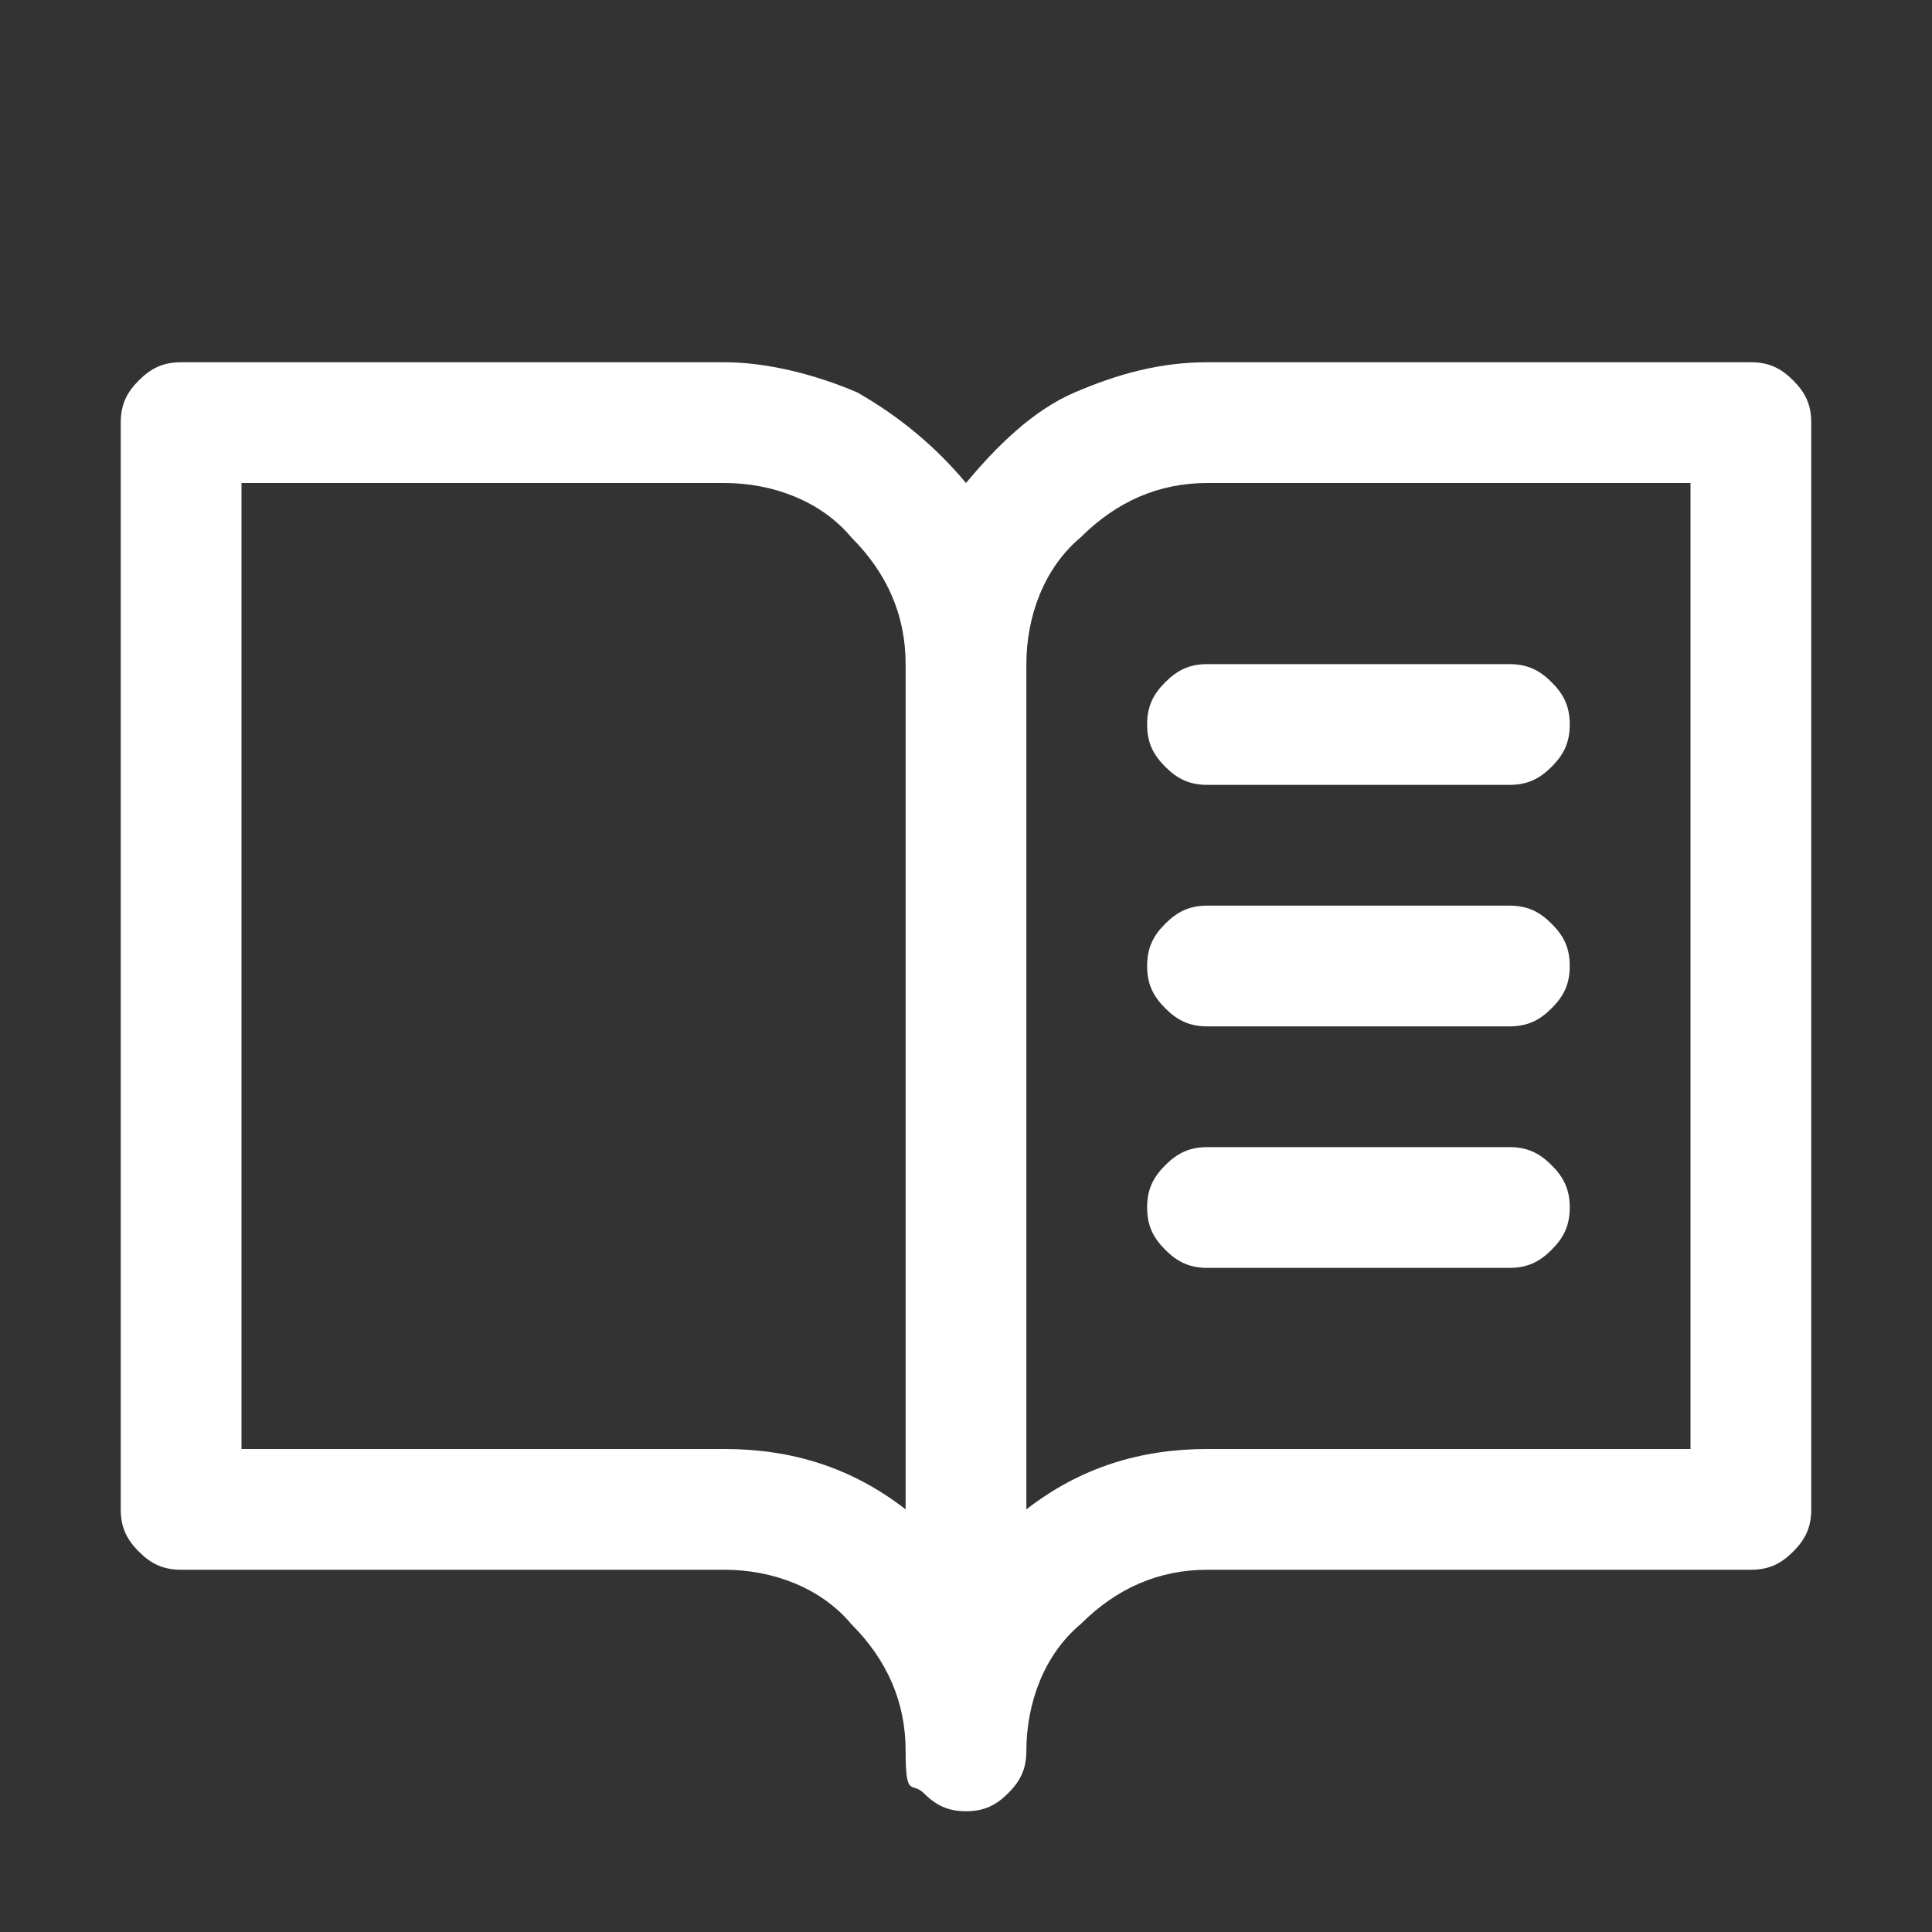 <?xml version="1.0" encoding="UTF-8"?>
<svg id="Layer_1" xmlns="http://www.w3.org/2000/svg" version="1.1" viewBox="0 0 32 32">
  <rect x="0" y="0" width="32" height="32" fill="#333333" stroke="none"/>
  <!-- Generator: Adobe Illustrator 29.0.1, SVG Export Plug-In . SVG Version: 2.1.0 Build 192)  -->
  <defs>
    <style>
      .st0 {
        fill: #fff;
      }
    </style>
  </defs>
  <path class="st0" d="M29,6h-9c-.8,0-1.5.2-2.2.5-.7.3-1.3.9-1.8,1.5-.5-.6-1.1-1.1-1.8-1.5-.7-.3-1.5-.5-2.2-.5H3c-.3,0-.5.1-.7.3-.2.2-.3.4-.3.7v18c0,.3.1.5.3.7.2.2.4.3.7.3h9c.8,0,1.6.3,2.1.9.6.6.9,1.3.9,2.1s.1.5.3.7.4.3.7.3.5-.1.7-.3.3-.4.3-.7c0-.8.3-1.6.9-2.1.6-.6,1.3-.9,2.1-.9h9c.3,0,.5-.1.7-.3s.3-.4.3-.7V7c0-.3-.1-.5-.3-.7-.2-.2-.4-.3-.7-.3ZM12,24H4V8h8c.8,0,1.6.3,2.1.9.6.6.9,1.3.9,2.1v14c-.9-.7-1.9-1-3-1ZM28,24h-8c-1.1,0-2.1.3-3,1v-14c0-.8.3-1.6.9-2.1.6-.6,1.3-.9,2.1-.9h8v16ZM20,11h5c.3,0,.5.1.7.3s.3.4.3.7-.1.5-.3.7-.4.3-.7.3h-5c-.3,0-.5-.1-.7-.3s-.3-.4-.3-.7.1-.5.3-.7.4-.3.7-.3ZM26,16c0,.3-.1.5-.3.7s-.4.3-.7.3h-5c-.3,0-.5-.1-.7-.3s-.3-.4-.3-.7.1-.5.3-.7.4-.3.7-.3h5c.3,0,.5.1.7.3s.3.4.3.7ZM26,20c0,.3-.1.5-.3.7s-.4.3-.7.3h-5c-.3,0-.5-.1-.7-.3s-.3-.4-.3-.7.1-.5.3-.7.4-.3.7-.3h5c.3,0,.5.1.7.3s.3.4.3.7Z"/>
</svg>